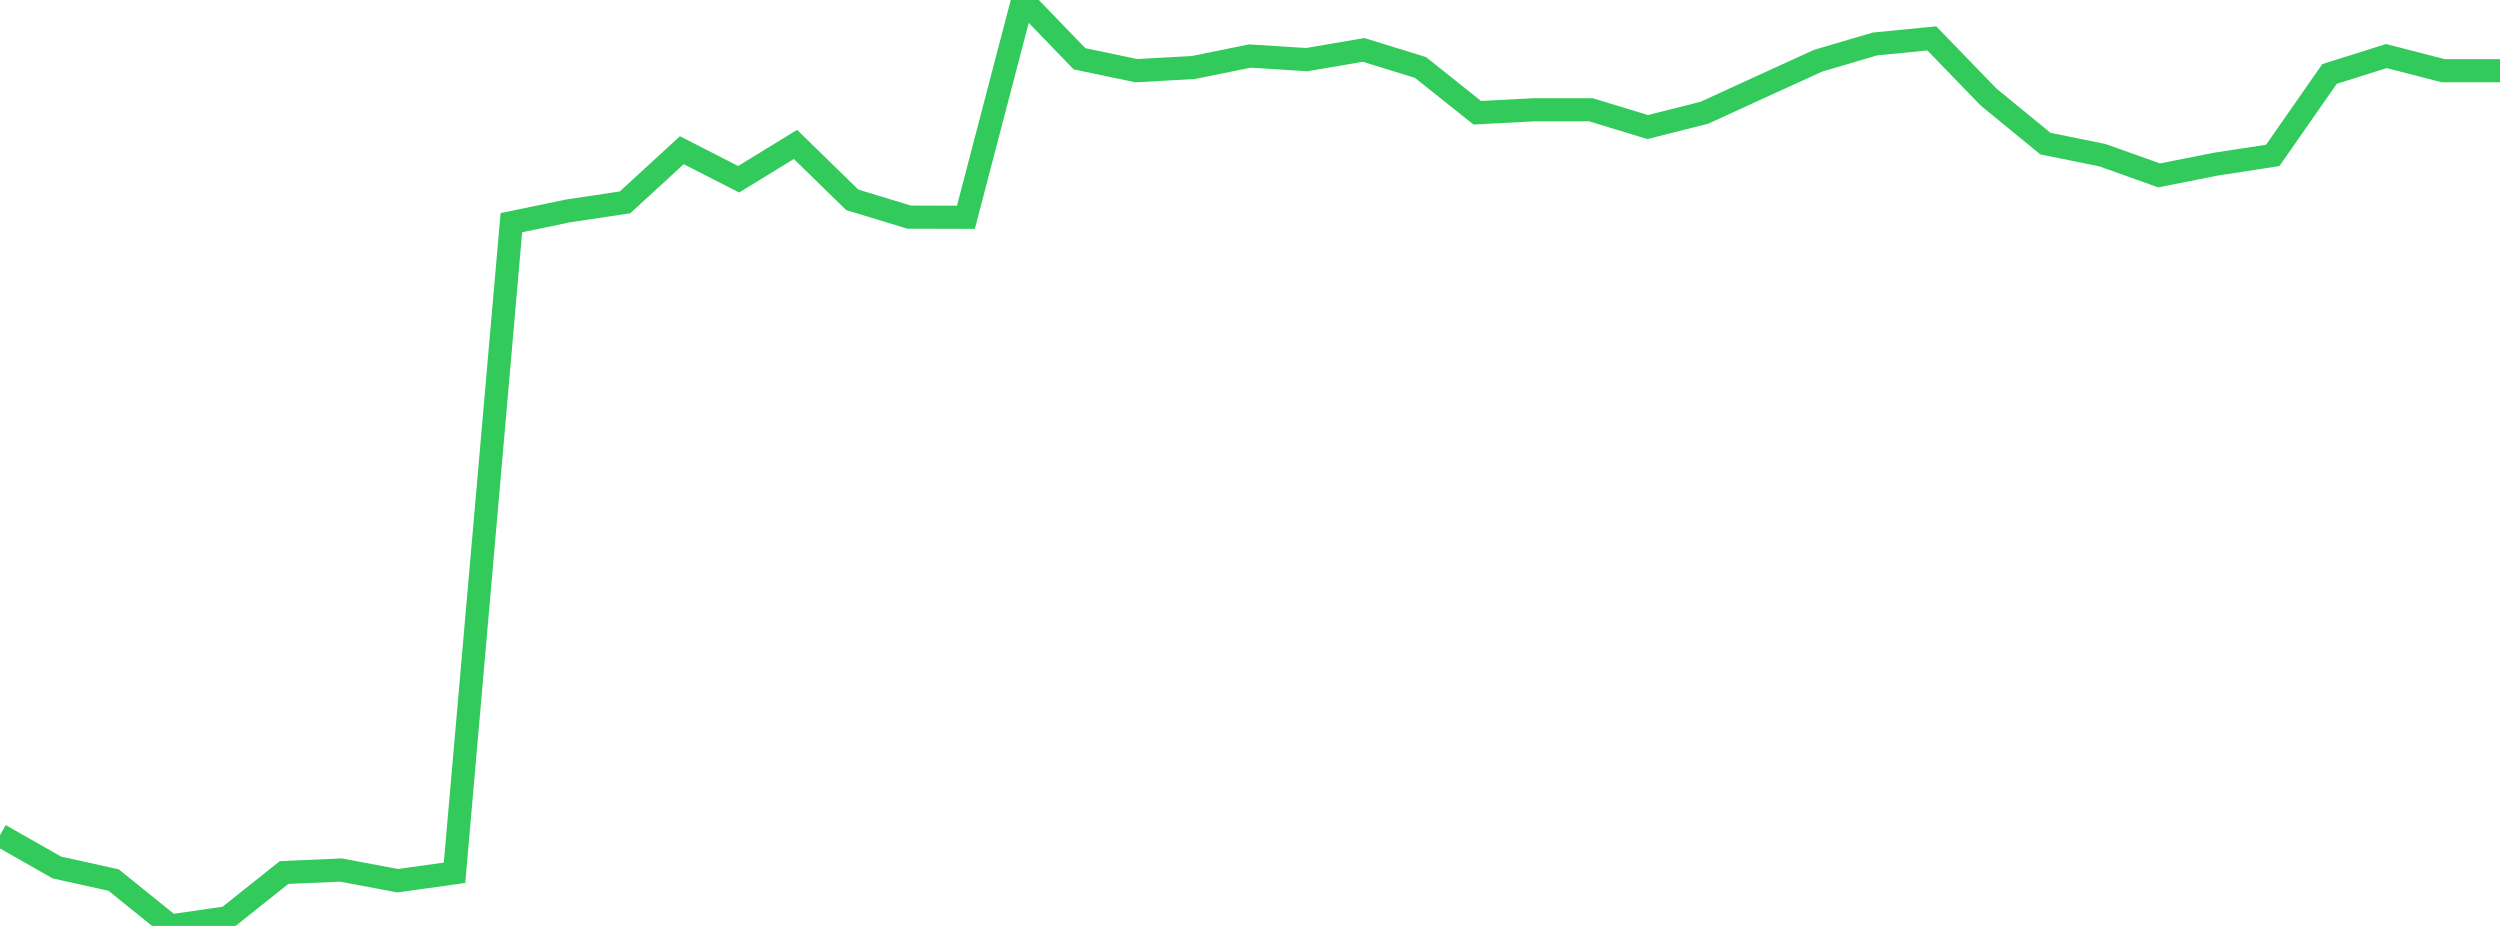 <?xml version="1.0" standalone="no"?>
<!DOCTYPE svg PUBLIC "-//W3C//DTD SVG 1.1//EN" "http://www.w3.org/Graphics/SVG/1.1/DTD/svg11.dtd">

<svg width="135" height="50" viewBox="0 0 135 50" preserveAspectRatio="none" 
  xmlns="http://www.w3.org/2000/svg"
  xmlns:xlink="http://www.w3.org/1999/xlink">


<polyline points="0.0, 45.098 3.068, 46.843 6.136, 47.523 9.205, 50.0 12.273, 49.559 15.341, 47.116 18.409, 46.982 21.477, 47.558 24.545, 47.13 27.614, 12.024 30.682, 11.388 33.75, 10.928 36.818, 8.111 39.886, 9.68 42.955, 7.8 46.023, 10.791 49.091, 11.725 52.159, 11.733 55.227, 0.0 58.295, 3.175 61.364, 3.816 64.432, 3.646 67.5, 3.026 70.568, 3.22 73.636, 2.695 76.705, 3.643 79.773, 6.088 82.841, 5.927 85.909, 5.928 88.977, 6.861 92.045, 6.085 95.114, 4.676 98.182, 3.277 101.25, 2.374 104.318, 2.073 107.386, 5.244 110.455, 7.756 113.523, 8.377 116.591, 9.472 119.659, 8.863 122.727, 8.393 125.795, 3.993 128.864, 3.027 131.932, 3.818 135.0, 3.818" fill="none" stroke="#32ca5b" stroke-width="1.25"/>

</svg>